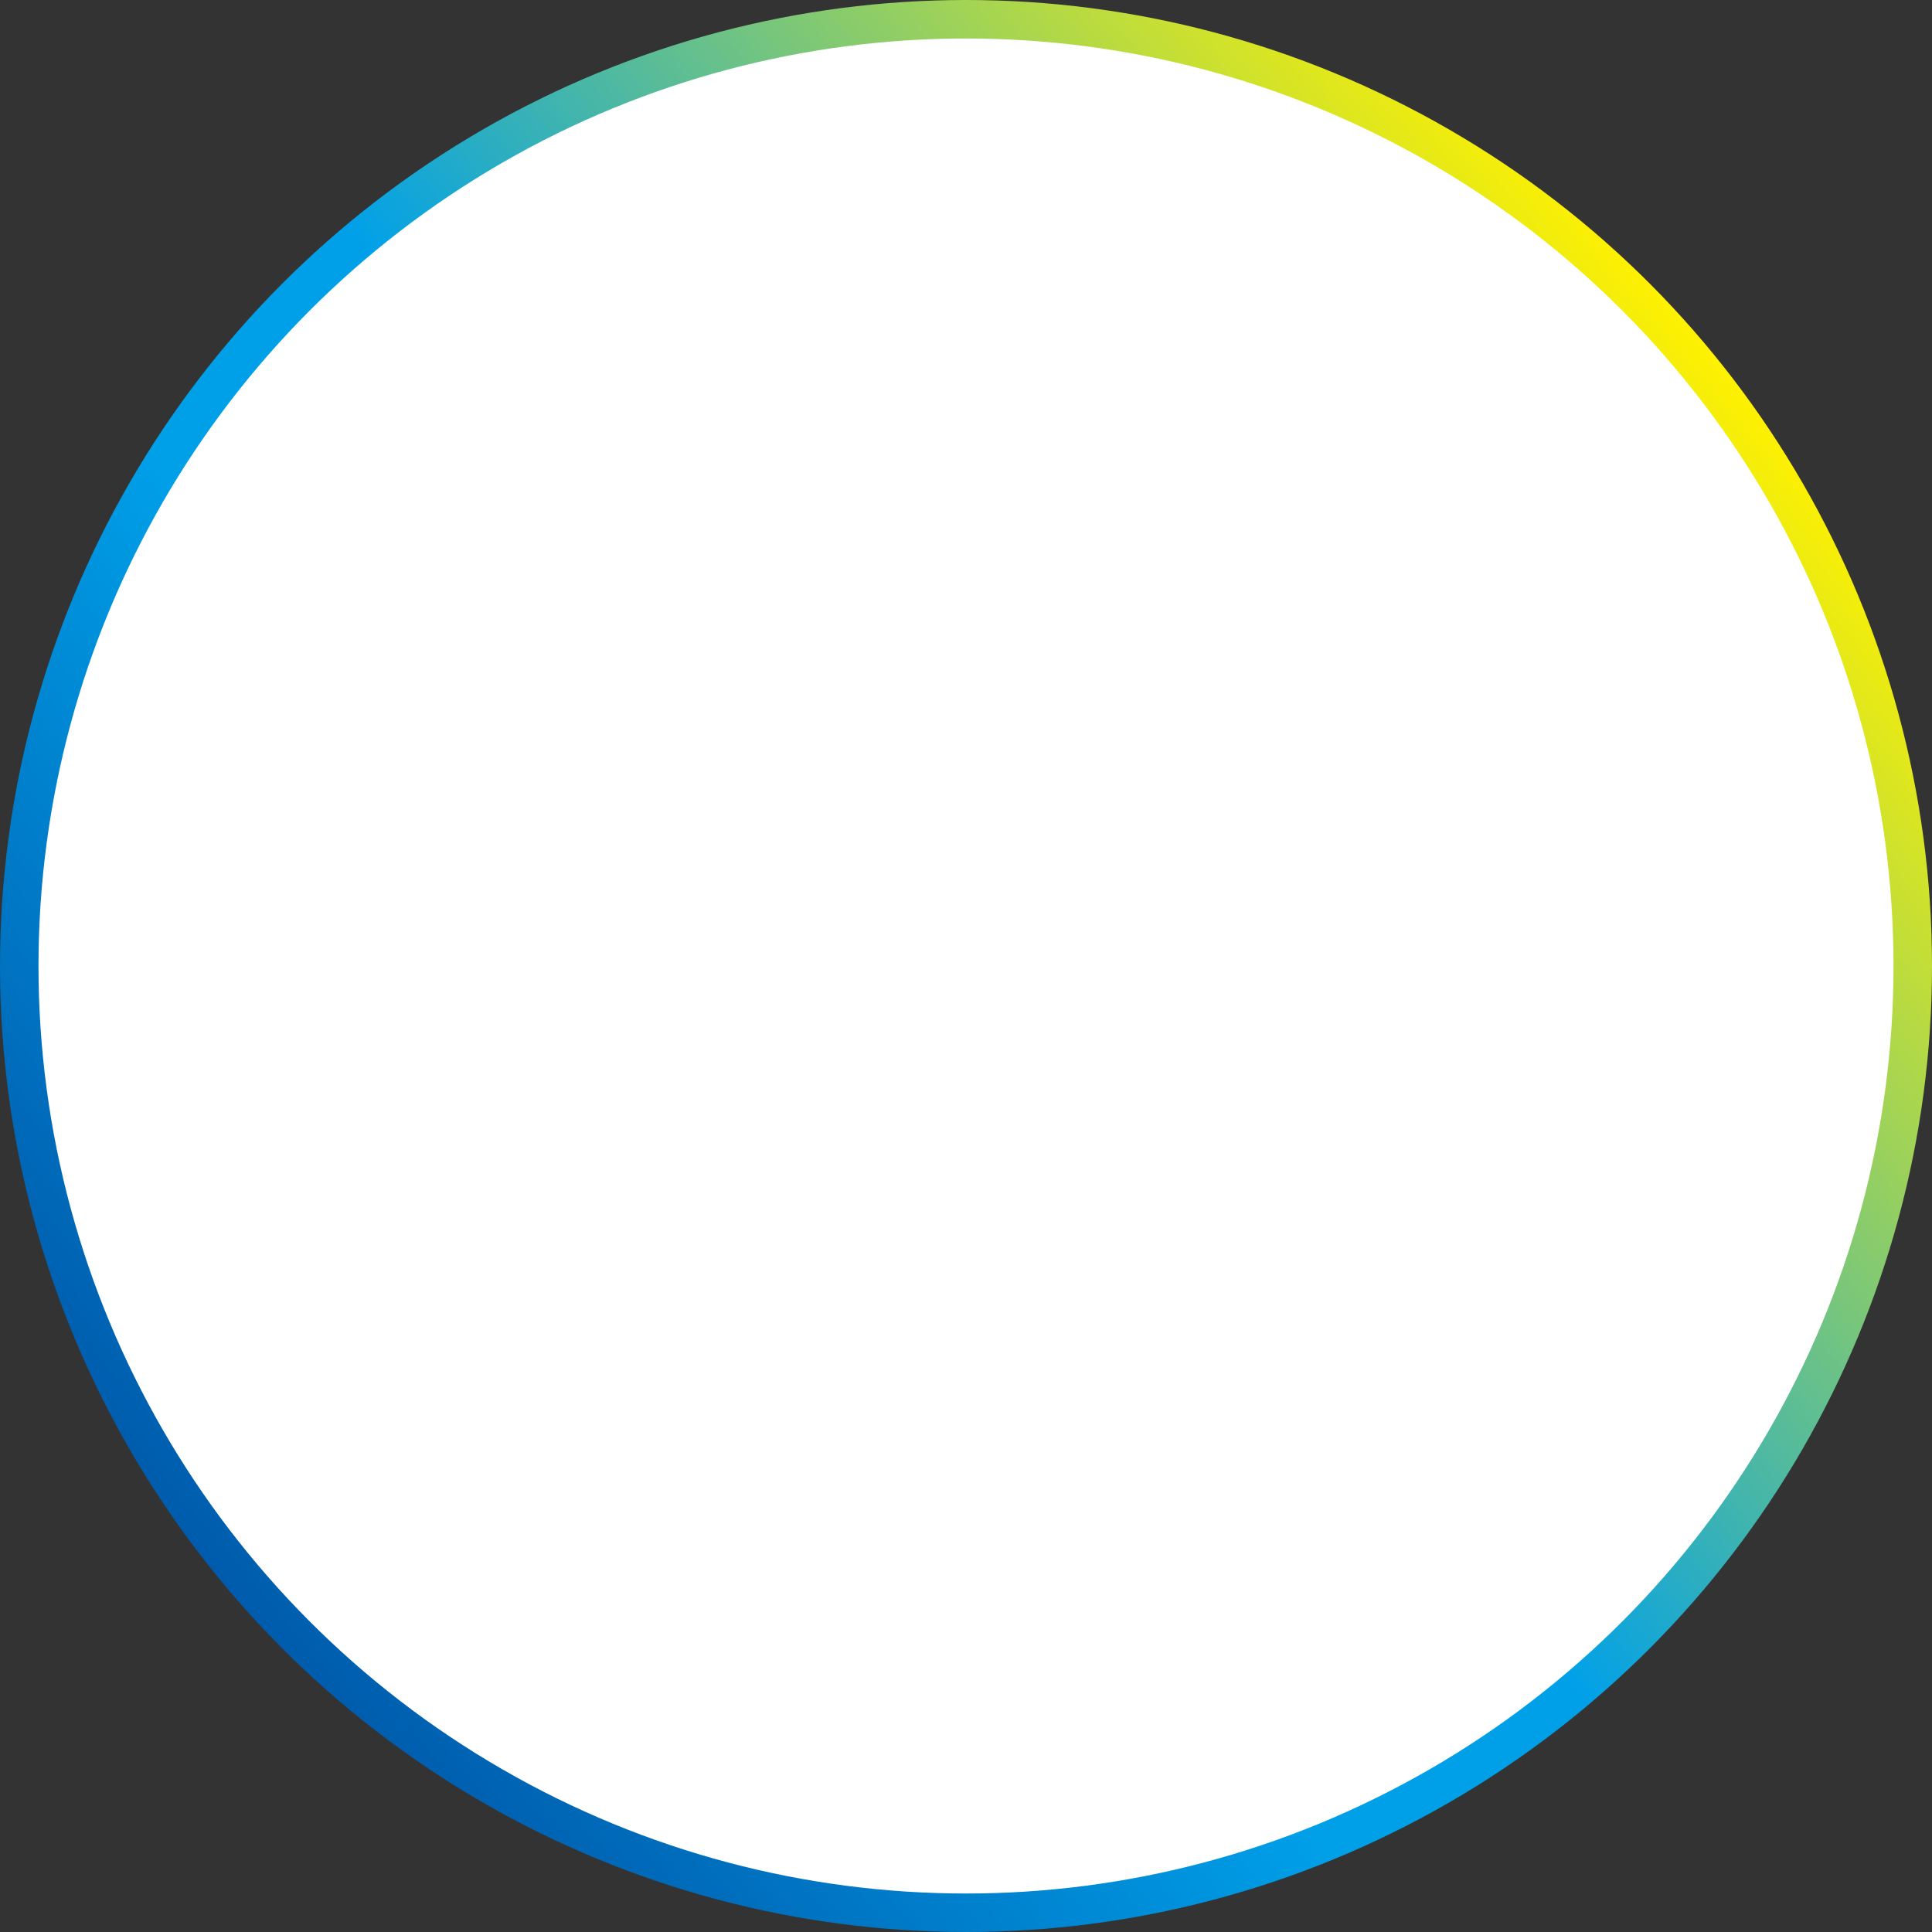 <svg xmlns="http://www.w3.org/2000/svg" xmlns:xlink="http://www.w3.org/1999/xlink" viewBox="0 0 251 251"><rect x="0" y="0" width="251" height="251" fill="#333333" stroke="none"/><defs><style>.a{fill:#fff;stroke-miterlimit:10;stroke-width:5px;stroke:url(#a);}</style><linearGradient id="a" x1="221.641" y1="44.828" x2="29.359" y2="206.172" gradientUnits="userSpaceOnUse"><stop offset="0" stop-color="#fff100"/><stop offset="0.5" stop-color="#00a0e9"/><stop offset="0.65" stop-color="#00a0e9"/><stop offset="1" stop-color="#005bac"/></linearGradient></defs><circle class="a" cx="125.5" cy="125.5" r="123"/></svg>